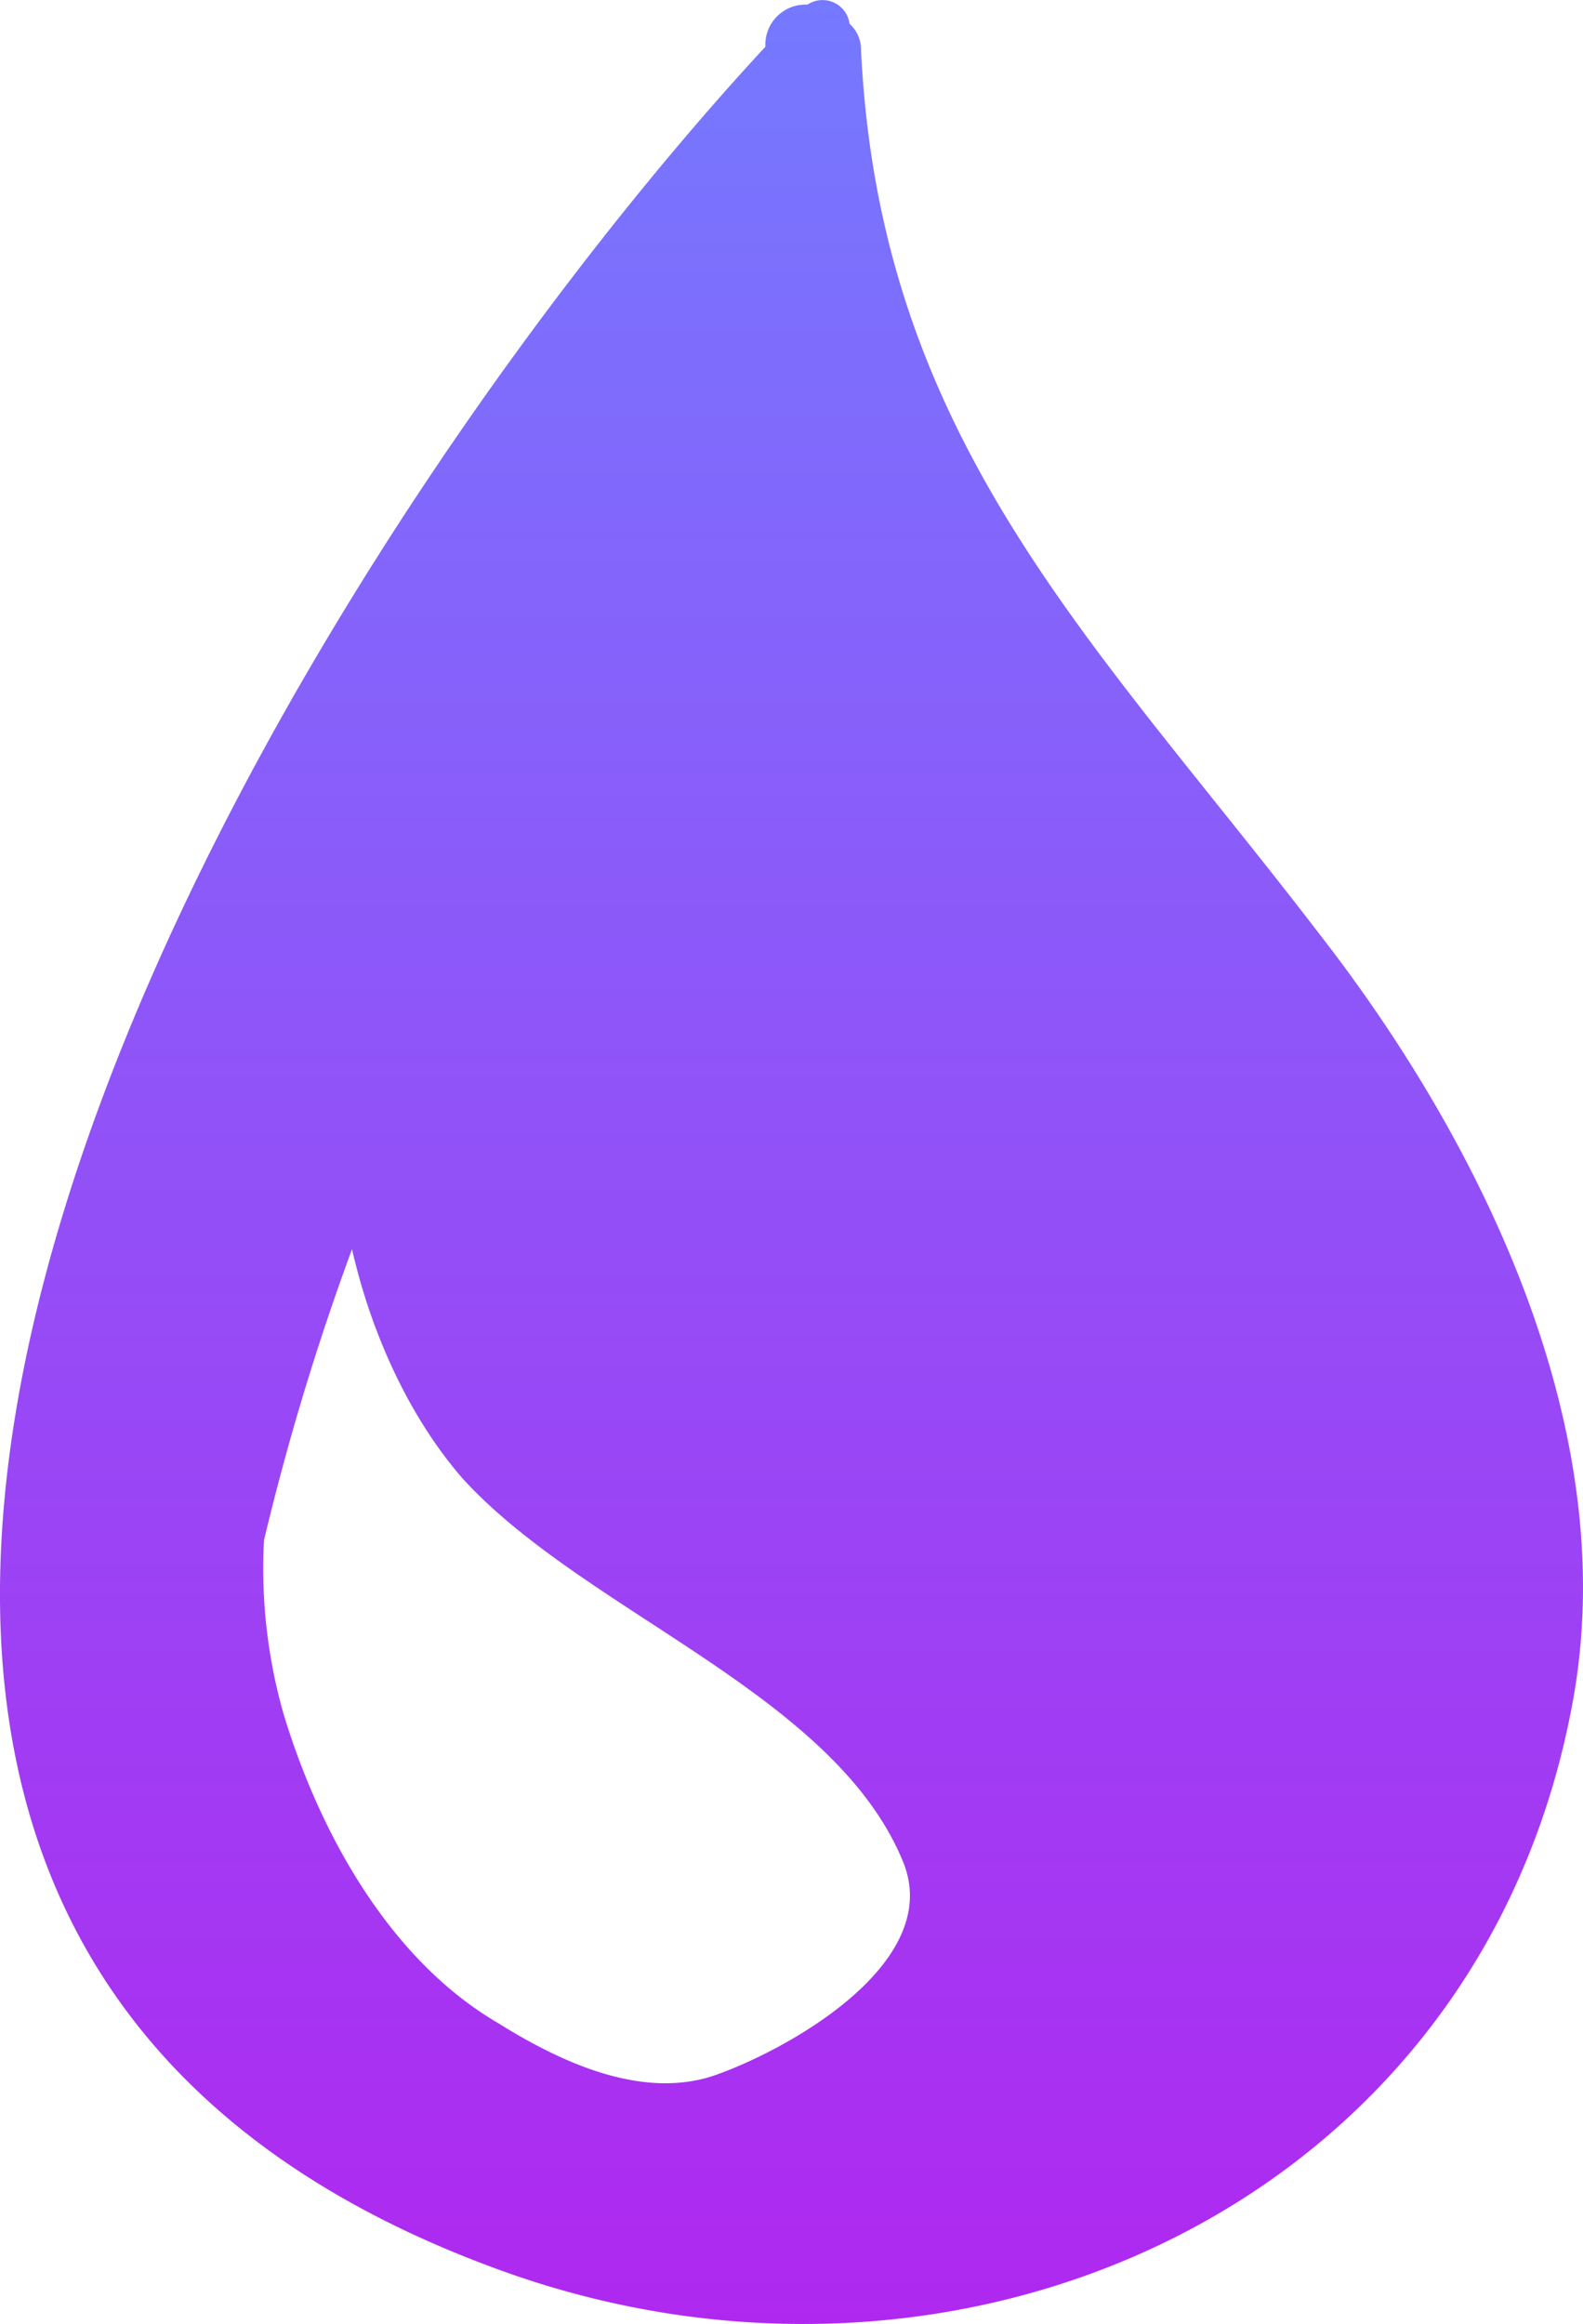 <svg xmlns="http://www.w3.org/2000/svg" xmlns:xlink="http://www.w3.org/1999/xlink" viewBox="1833.558 -14444.129 166.587 244.416">
  <defs>
    <style>
      .cls-1 {
        fill: url(#linear-gradient);
      }
    </style>
    <linearGradient id="linear-gradient" x1="0.5" x2="0.5" y2="1" gradientUnits="objectBoundingBox">
      <stop offset="0" stop-color="#7579ff"/>
      <stop offset="1" stop-color="#b224ef"/>
    </linearGradient>
  </defs>
  <g id="water-drop" transform="translate(1833.558 -14444.128)">
    <path id="Path_347" data-name="Path 347" class="cls-1" d="M198.074,98.348c-23.761-31.011-46.315-51.954-48.328-93.034A3.656,3.656,0,0,0,148.538,2.5a2.867,2.867,0,0,0-4.43-2.014,4.225,4.225,0,0,0-4.43,4.43C88.933,59.685,3.148,198.631,111.083,238.5c48.732,18.124,103.908-6.443,113.573-59.606C229.892,150.3,214.99,120.1,198.074,98.348ZM111.485,212.727c-11.68-6.847-18.929-20.539-22.554-32.622a55.747,55.747,0,0,1-2.014-18.123,267.962,267.962,0,0,1,9.263-30.608c2.014,8.86,6.041,17.721,11.68,24.164,12.888,14.1,39.066,22.554,46.315,40.275,4.43,10.873-12.888,20.137-20.137,22.553C126.387,220.782,117.929,216.755,111.485,212.727Z" transform="translate(-59.135 0.001)"/>
  </g>
</svg>
